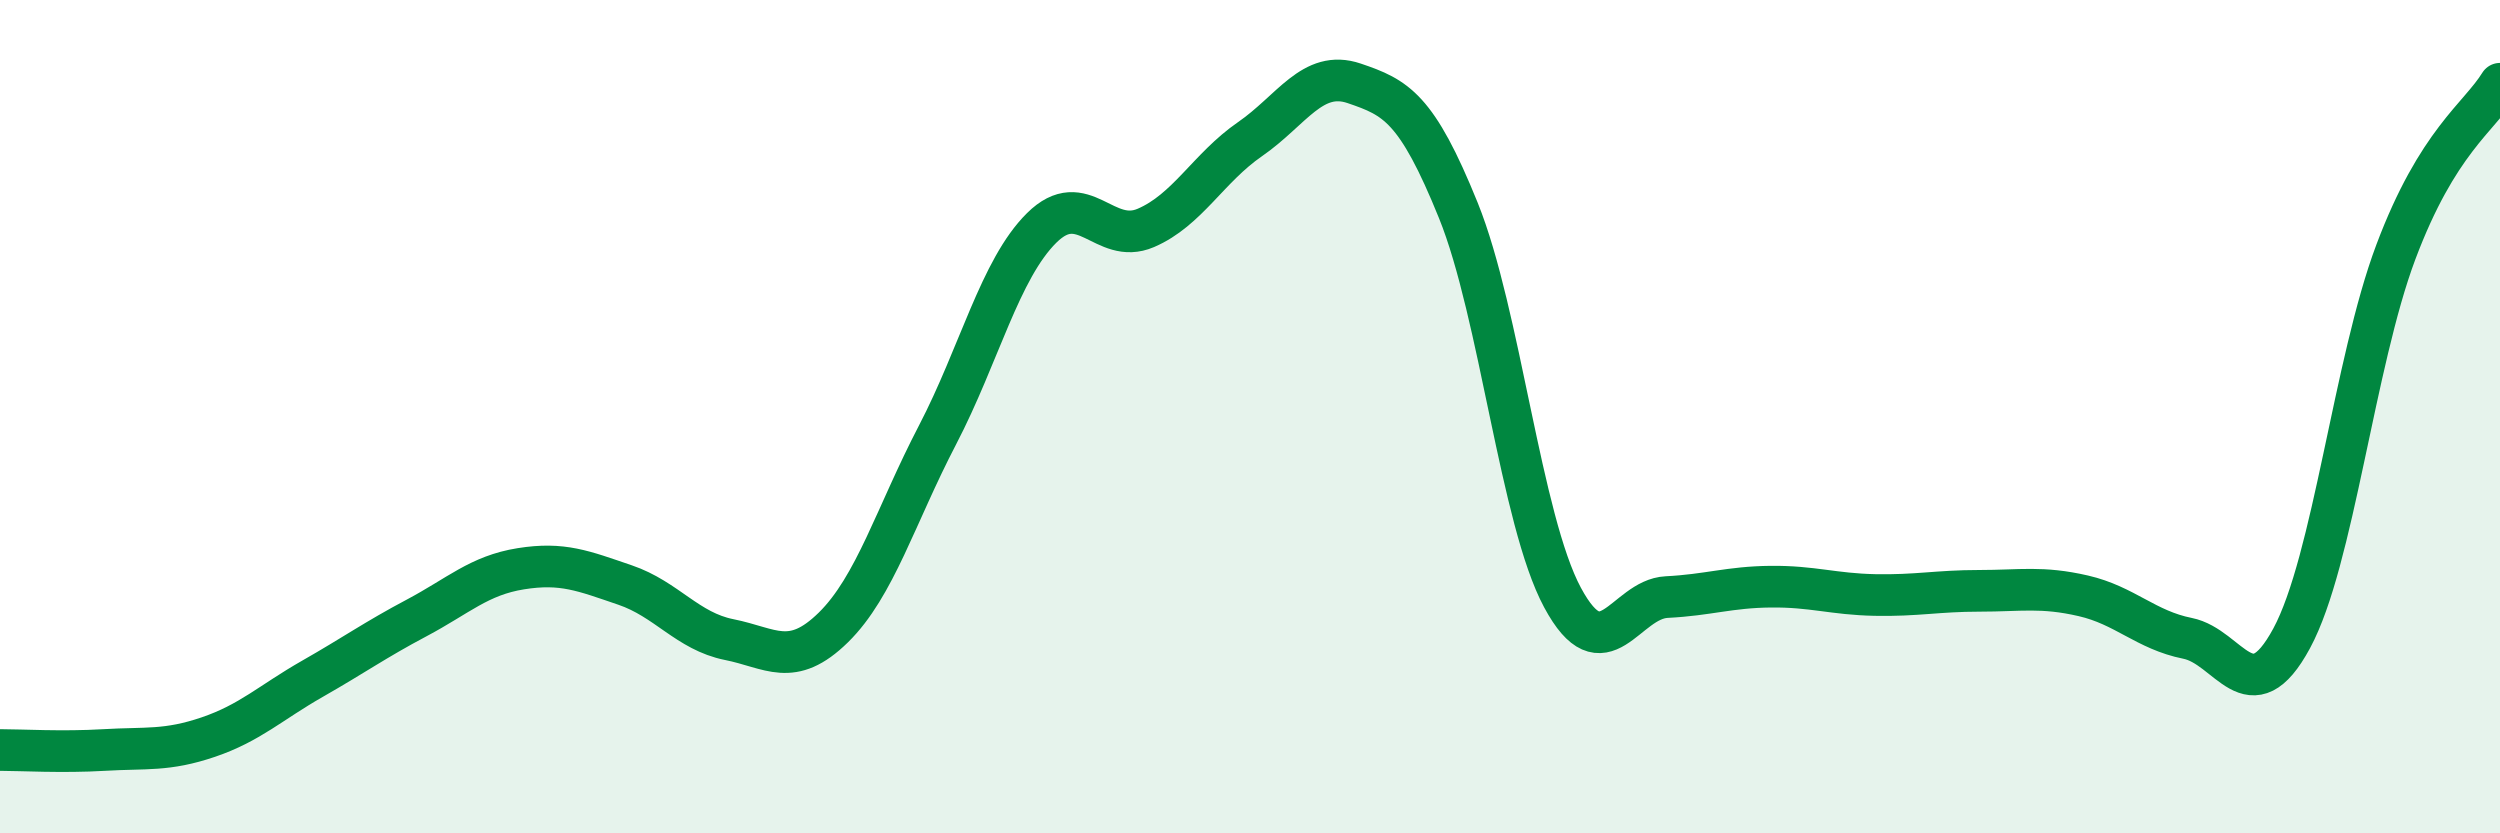 
    <svg width="60" height="20" viewBox="0 0 60 20" xmlns="http://www.w3.org/2000/svg">
      <path
        d="M 0,18 C 0.5,18 1.5,18.06 2.5,18 C 3.5,17.94 4,18.03 5,17.69 C 6,17.35 6.5,16.86 7.5,16.29 C 8.5,15.72 9,15.36 10,14.83 C 11,14.3 11.5,13.81 12.5,13.65 C 13.5,13.49 14,13.7 15,14.04 C 16,14.38 16.5,15.15 17.5,15.35 C 18.5,15.55 19,16.04 20,15.06 C 21,14.08 21.5,12.36 22.5,10.44 C 23.5,8.52 24,6.46 25,5.47 C 26,4.48 26.5,5.9 27.5,5.47 C 28.5,5.04 29,4.03 30,3.34 C 31,2.65 31.5,1.66 32.5,2 C 33.5,2.34 34,2.58 35,5.05 C 36,7.52 36.5,12.48 37.5,14.34 C 38.5,16.2 39,14.38 40,14.33 C 41,14.28 41.5,14.09 42.5,14.08 C 43.5,14.07 44,14.26 45,14.28 C 46,14.3 46.5,14.18 47.5,14.18 C 48.5,14.18 49,14.07 50,14.3 C 51,14.53 51.5,15.12 52.5,15.32 C 53.5,15.52 54,17.17 55,15.32 C 56,13.47 56.5,8.71 57.5,6.05 C 58.5,3.39 59.5,2.82 60,2.01L60 20L0 20Z"
        fill="#008740"
        opacity="0.1"
        stroke-linecap="round"
        stroke-linejoin="round"
      />
      <path
        d="M 0,18 C 0.5,18 1.5,18.06 2.5,18 C 3.5,17.94 4,18.03 5,17.69 C 6,17.35 6.5,16.86 7.5,16.29 C 8.5,15.72 9,15.36 10,14.83 C 11,14.3 11.5,13.81 12.5,13.65 C 13.5,13.49 14,13.7 15,14.04 C 16,14.38 16.5,15.15 17.5,15.35 C 18.5,15.55 19,16.04 20,15.06 C 21,14.08 21.5,12.36 22.5,10.44 C 23.5,8.52 24,6.46 25,5.47 C 26,4.48 26.5,5.9 27.5,5.47 C 28.5,5.04 29,4.03 30,3.34 C 31,2.65 31.5,1.66 32.5,2 C 33.5,2.34 34,2.58 35,5.05 C 36,7.52 36.5,12.48 37.5,14.34 C 38.5,16.2 39,14.38 40,14.33 C 41,14.28 41.5,14.09 42.5,14.08 C 43.5,14.07 44,14.26 45,14.28 C 46,14.3 46.5,14.18 47.5,14.18 C 48.5,14.18 49,14.07 50,14.3 C 51,14.53 51.5,15.12 52.5,15.32 C 53.5,15.52 54,17.17 55,15.32 C 56,13.47 56.5,8.71 57.5,6.05 C 58.5,3.39 59.5,2.82 60,2.01"
        stroke="#008740"
        stroke-width="1"
        fill="none"
        stroke-linecap="round"
        stroke-linejoin="round"
      />
    </svg>
  